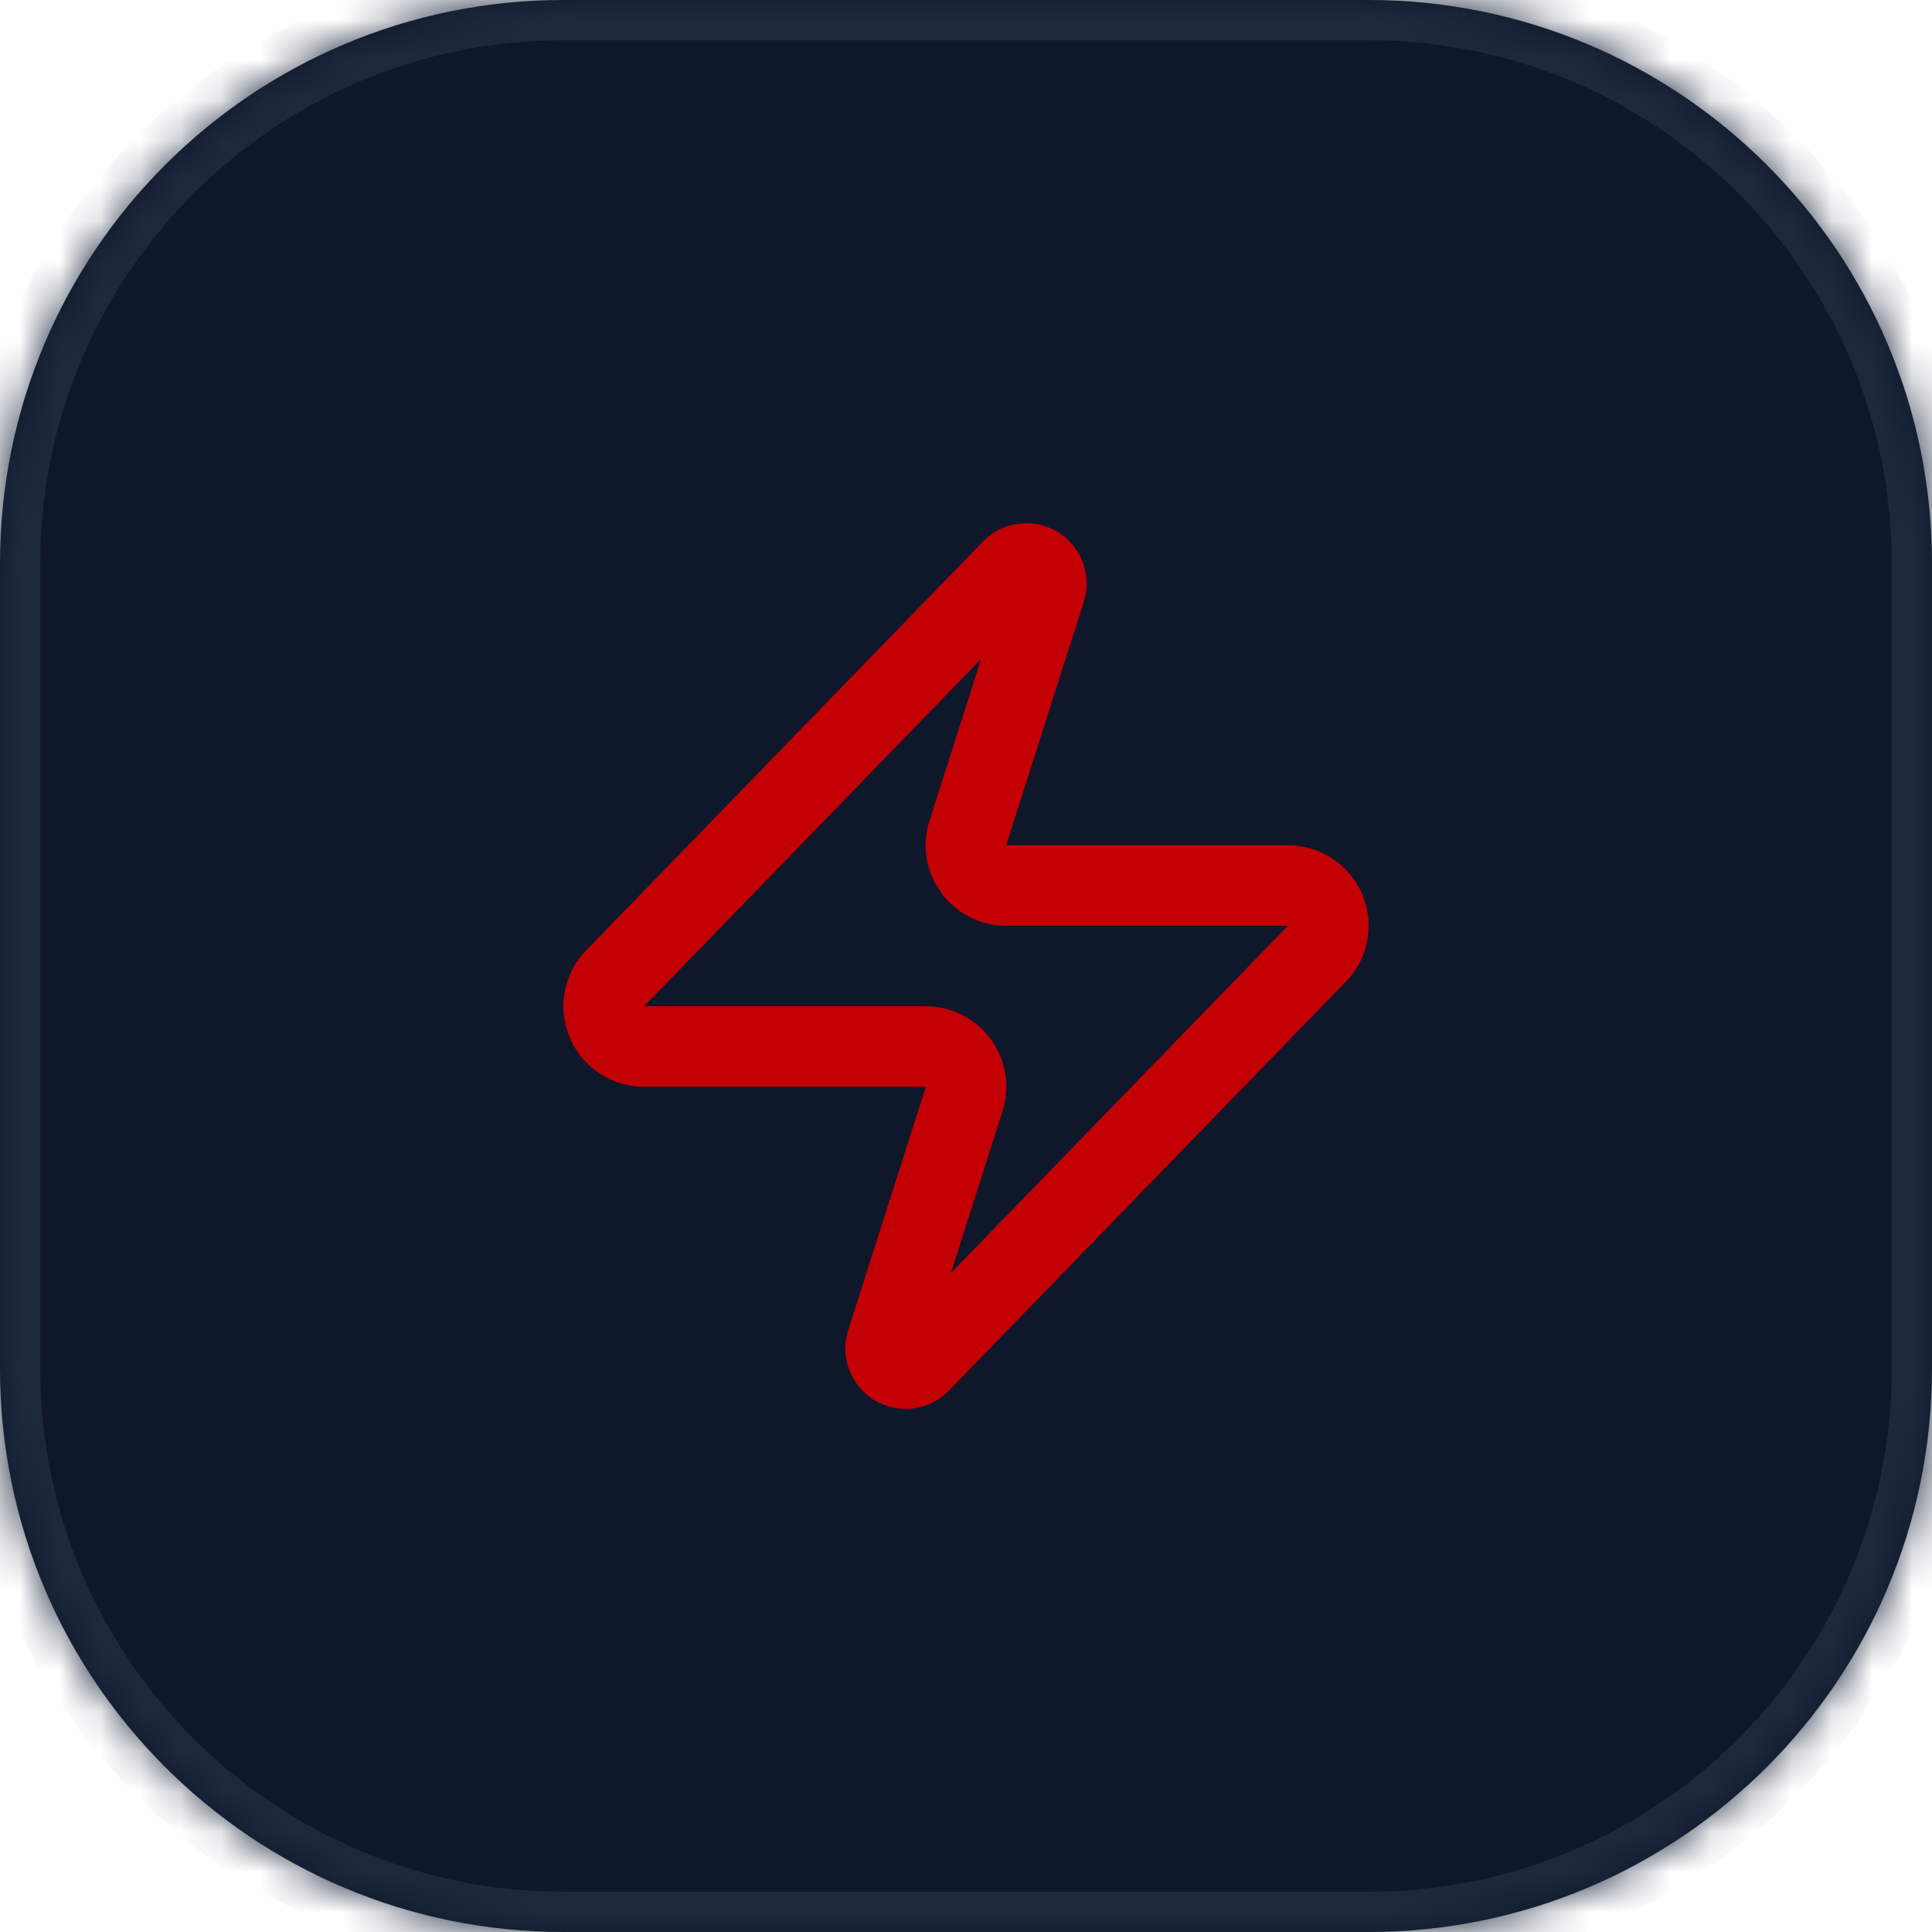 <?xml version="1.0" encoding="utf-8"?>
<svg xmlns="http://www.w3.org/2000/svg" fill="none" height="100%" overflow="visible" preserveAspectRatio="none" style="display: block;" viewBox="0 0 48 48" width="100%">
<g id="Container">
<mask fill="white" id="path-1-inside-1_0_512">
<path d="M0 14C0 6.268 6.268 0 14 0H34C41.732 0 48 6.268 48 14V34C48 41.732 41.732 48 34 48H14C6.268 48 0 41.732 0 34V14Z"/>
</mask>
<path d="M0 14C0 6.268 6.268 0 14 0H34C41.732 0 48 6.268 48 14V34C48 41.732 41.732 48 34 48H14C6.268 48 0 41.732 0 34V14Z" fill="#0F172B"/>
<path d="M14 0V1H34V0V-1H14V0ZM48 14H47V34H48H49V14H48ZM34 48V47H14V48V49H34V48ZM0 34H1V14H0H-1V34H0ZM14 48V47C6.82 47 1 41.18 1 34H0H-1C-1 42.284 5.716 49 14 49V48ZM48 34H47C47 41.18 41.18 47 34 47V48V49C42.284 49 49 42.284 49 34H48ZM34 0V1C41.18 1 47 6.82 47 14H48H49C49 5.716 42.284 -1 34 -1V0ZM14 0V-1C5.716 -1 -1 5.716 -1 14H0H1C1 6.82 6.82 1 14 1V0Z" fill="#1D293D" mask="url(#path-1-inside-1_0_512)"/>
<g id="Icon">
<path d="M16 26C15.811 26.001 15.625 25.948 15.465 25.847C15.305 25.746 15.176 25.602 15.095 25.432C15.013 25.261 14.981 25.071 15.004 24.883C15.026 24.695 15.101 24.517 15.22 24.37L25.12 14.17C25.194 14.084 25.296 14.026 25.407 14.006C25.518 13.985 25.634 14.003 25.734 14.056C25.834 14.11 25.913 14.196 25.957 14.3C26.002 14.404 26.01 14.521 25.98 14.63L24.06 20.65C24.003 20.802 23.984 20.965 24.005 21.125C24.025 21.285 24.084 21.439 24.176 21.571C24.268 21.704 24.392 21.812 24.535 21.887C24.679 21.962 24.838 22 25 22H32C32.189 21.999 32.375 22.052 32.535 22.153C32.695 22.254 32.824 22.398 32.906 22.568C32.987 22.739 33.019 22.929 32.996 23.117C32.974 23.305 32.899 23.483 32.78 23.63L22.88 33.83C22.806 33.916 22.704 33.974 22.593 33.994C22.482 34.015 22.366 33.997 22.266 33.944C22.166 33.89 22.087 33.804 22.043 33.7C21.998 33.596 21.99 33.479 22.02 33.37L23.94 27.35C23.997 27.198 24.016 27.035 23.995 26.875C23.975 26.715 23.916 26.561 23.824 26.429C23.732 26.296 23.608 26.188 23.465 26.113C23.321 26.038 23.162 26 23 26H16Z" id="Vector" stroke="#C30004" stroke-linecap="round" stroke-linejoin="round" stroke-width="2"/>
</g>
</g>
</svg>